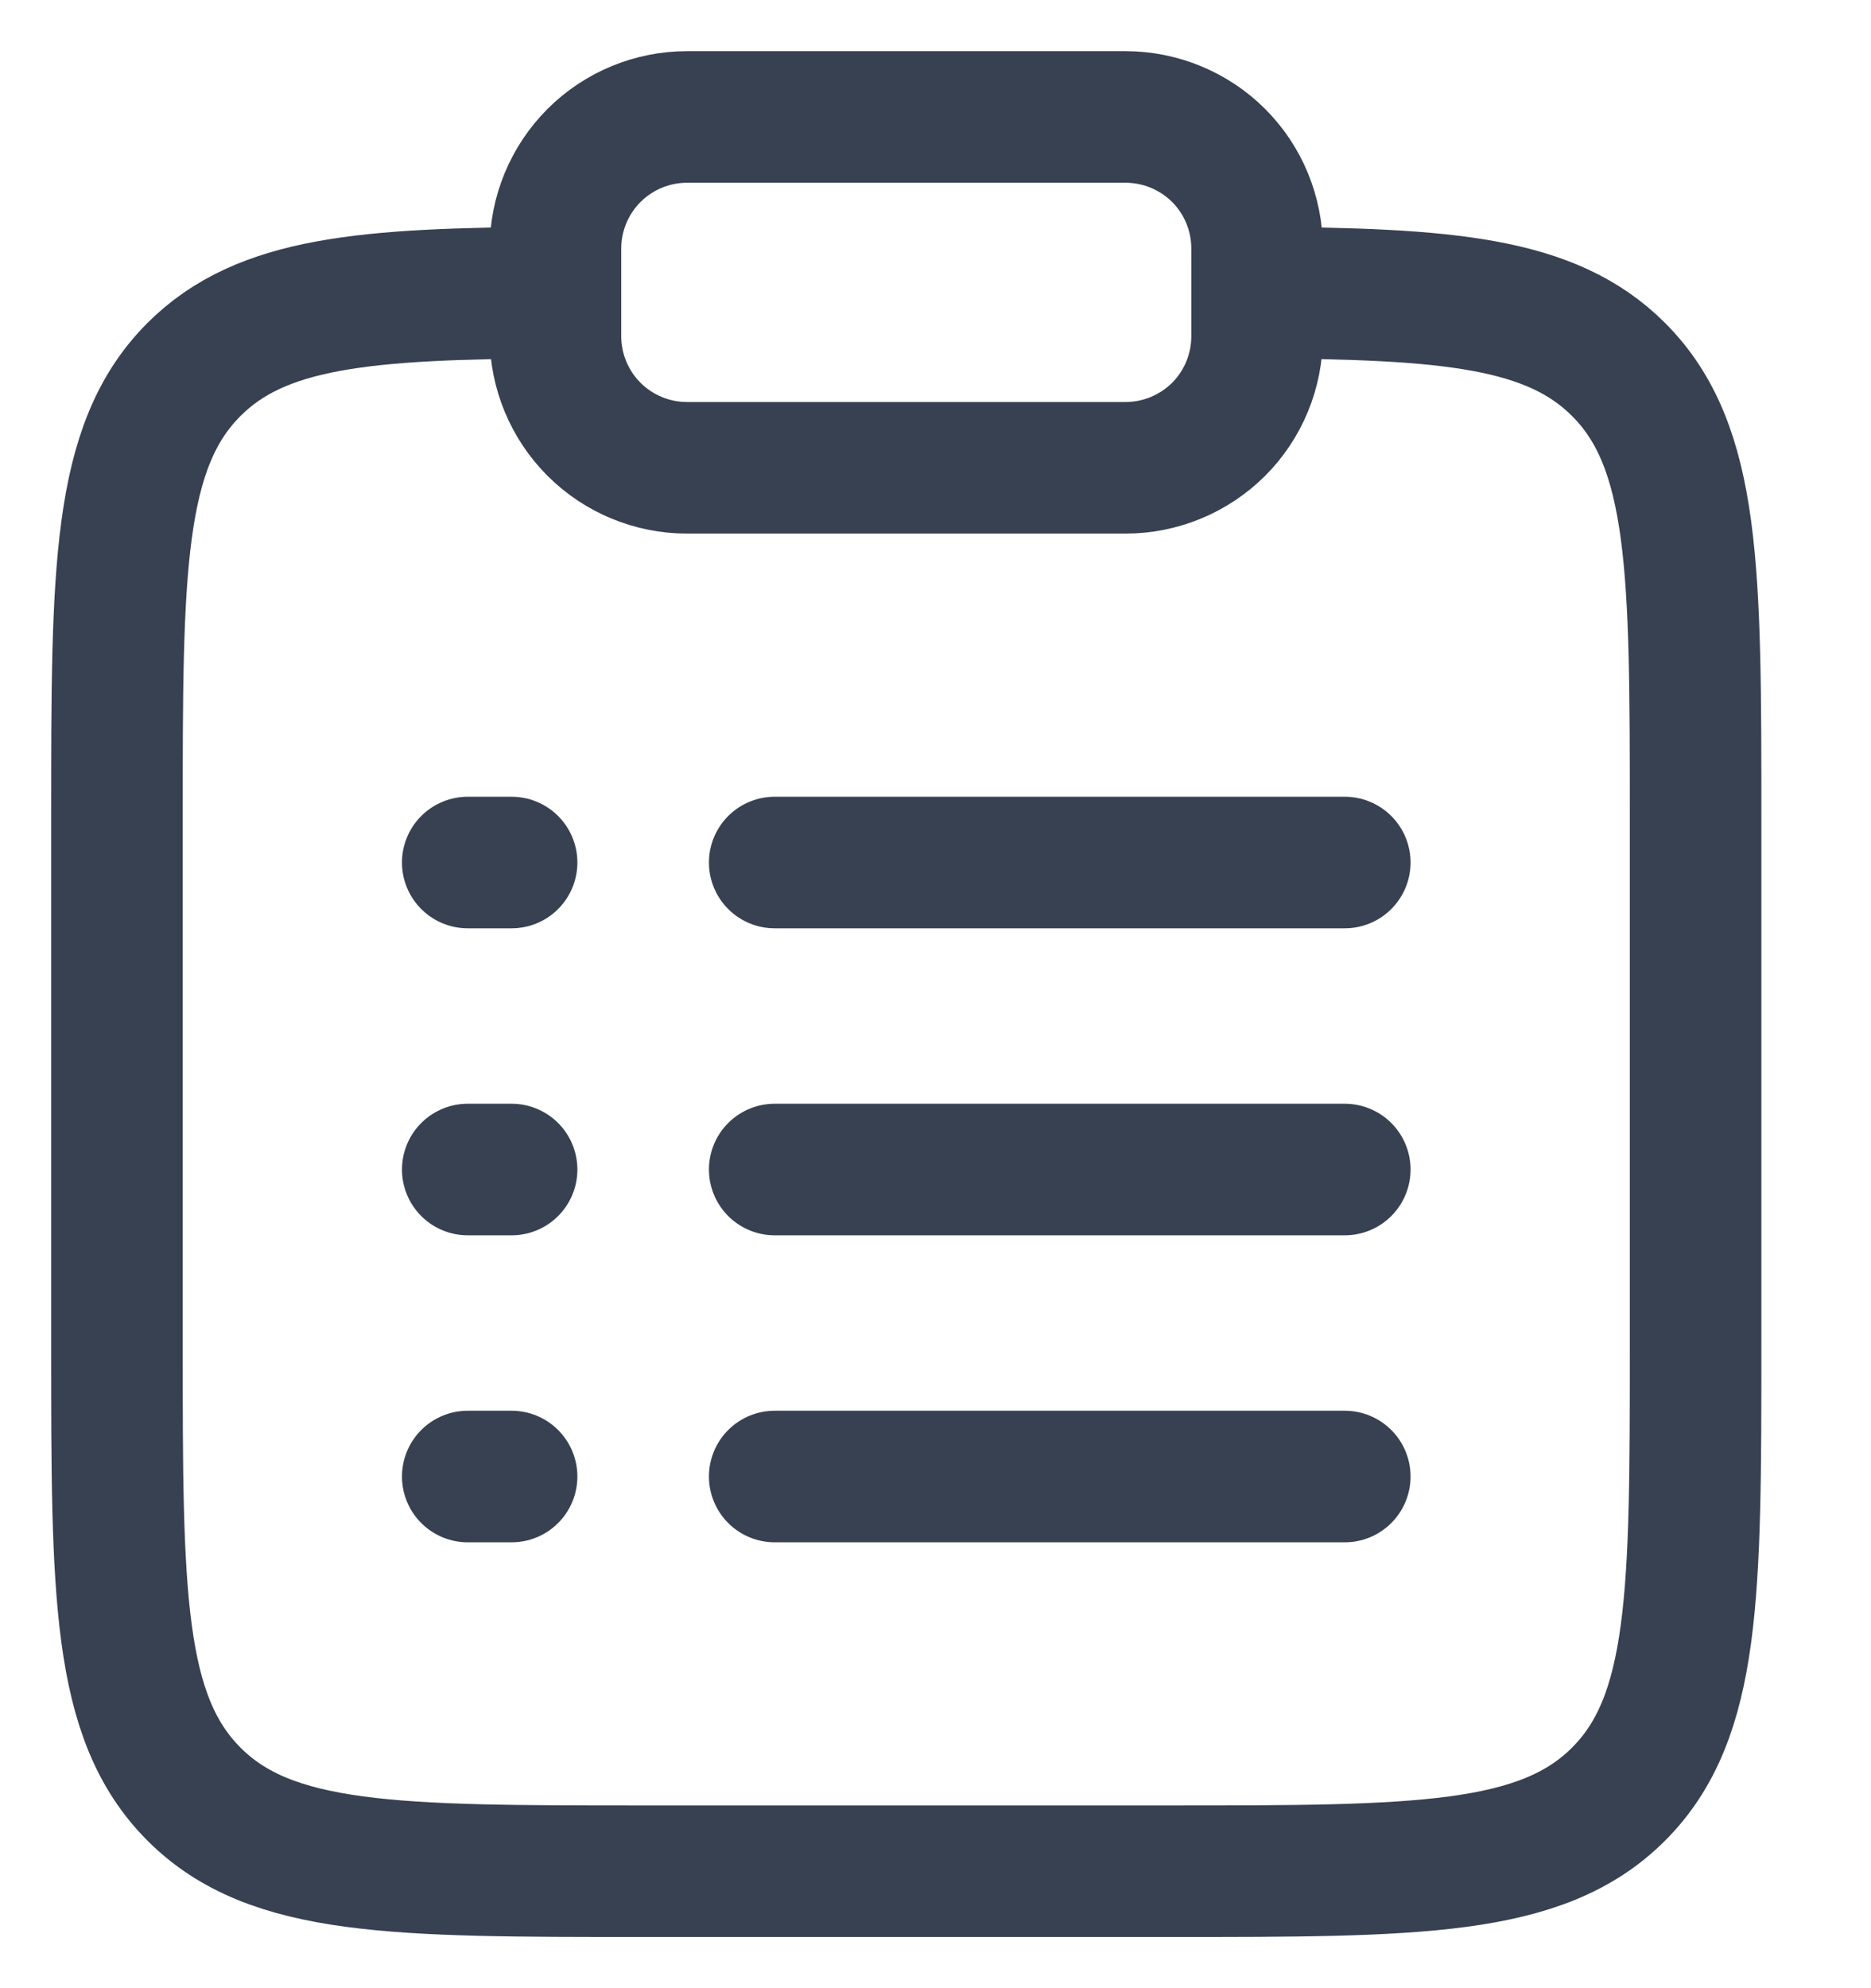 <svg preserveAspectRatio="none" width="100%" height="100%" overflow="visible" style="display: block;" viewBox="0 0 16 17" fill="none" xmlns="http://www.w3.org/2000/svg">
<g id="Group">
<path id="Vector" d="M10.75 2.502C12.381 2.51 13.265 2.583 13.841 3.159C14.5 3.818 14.5 4.879 14.5 7V11.5C14.5 13.622 14.5 14.682 13.841 15.341C13.182 16 12.121 16 10 16H5.5C3.379 16 2.318 16 1.659 15.341C1 14.681 1 13.622 1 11.5V7C1 4.879 1 3.818 1.659 3.159C2.235 2.583 3.119 2.51 4.75 2.502" stroke="#374151" stroke-width="1.125"/>
<path id="Vector_2" d="M6.625 10H11.5M4 10H4.375M4 7.375H4.375M4 12.625H4.375M6.625 7.375H11.5M6.625 12.625H11.5" stroke="#374151" stroke-width="1.125" stroke-linecap="round"/>
<path id="Vector_3" d="M4.75 2.125C4.75 1.827 4.869 1.54 5.08 1.329C5.29 1.119 5.577 1 5.875 1H9.625C9.923 1 10.21 1.119 10.421 1.329C10.632 1.54 10.75 1.827 10.75 2.125V2.875C10.75 3.173 10.632 3.46 10.421 3.671C10.21 3.881 9.923 4 9.625 4H5.875C5.577 4 5.29 3.881 5.08 3.671C4.869 3.46 4.75 3.173 4.75 2.875V2.125Z" stroke="#374151" stroke-width="1.125"/>
</g>
</svg>
